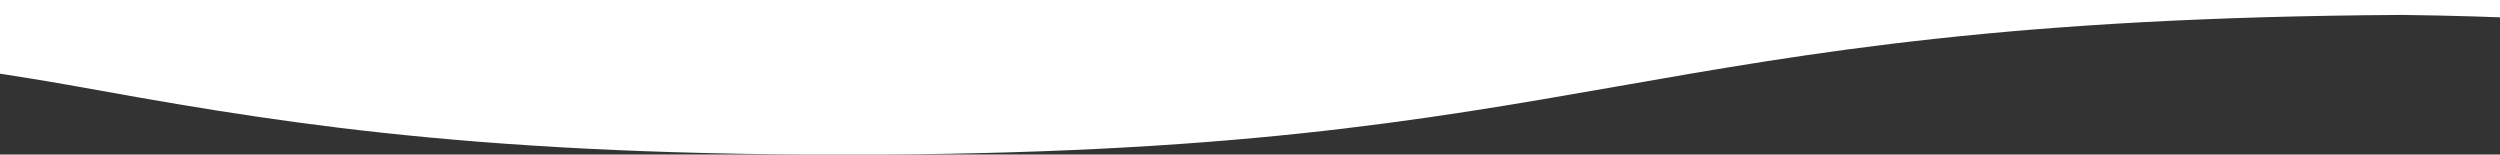 <svg width="1440" height="89" viewBox="0 0 1440 89" fill="none" xmlns="http://www.w3.org/2000/svg">
<rect x="0" y="0" width="1440" height="89" fill="#333333" stroke="none"/>
<g clip-path="url(#clip0_712_6354)">
<path d="M7589.48 -136.514C7365.75 -136.514 7253.86 -156.649 7142.01 -176.788C7142.01 -176.788 6934.79 -214.33 6711.99 -216.989V-217.005C6711.7 -217.005 6711.43 -217.001 6711.15 -217.001C6709.03 -217.025 6706.9 -217.07 6704.76 -217.086V-216.949C6261.19 -213.698 6251.79 -136.514 5813.65 -136.514C5589.93 -136.514 5478.04 -156.649 5366.18 -176.788C5366.18 -176.788 5158.97 -214.33 4936.16 -216.989V-217.005C4935.87 -217.005 4935.6 -217.001 4935.32 -217.001C4933.2 -217.025 4931.07 -217.07 4928.94 -217.086V-216.949C4485.36 -213.698 4475.97 -136.514 4037.82 -136.514C3814.1 -136.514 3702.21 -156.649 3590.35 -176.788C3590.35 -176.788 3383.14 -214.33 3160.33 -216.989V-217.005C3160.05 -217.005 3159.78 -217.001 3159.5 -217.001C3157.37 -217.025 3155.25 -217.07 3153.11 -217.086V-216.949C2709.54 -213.698 2700.14 -136.514 2262 -136.514C2038.27 -136.514 1926.38 -156.649 1814.53 -176.788C1814.53 -176.788 1607.31 -214.33 1384.51 -216.989V-217.005C1384.22 -217.005 1383.95 -217.001 1383.67 -217.001C1381.54 -217.025 1379.42 -217.07 1377.28 -217.086V-216.949C933.709 -213.698 924.312 -136.514 486.169 -136.514C262.447 -136.514 150.554 -156.649 38.701 -176.788C38.701 -176.788 -168.514 -214.33 -391.32 -216.989V-217.005C-391.607 -217.005 -391.878 -217.001 -392.156 -217.001C-394.283 -217.025 -396.409 -217.07 -398.543 -217.086V-216.949C-842.118 -213.698 -851.514 -136.514 -1289.66 -136.514C-1513.38 -136.514 -1625.27 -156.649 -1737.13 -176.788C-1737.13 -176.788 -1944.48 -214.358 -2175.11 -216.993V-217.005C-2175.35 -217.005 -2175.57 -217.001 -2175.81 -217.001C-2177.99 -217.025 -2180.15 -217.07 -2182.33 -217.086V-216.949C-2625.91 -213.698 -2635.3 -136.514 -3073.45 -136.514C-3297.17 -136.514 -3409.06 -156.649 -3520.92 -176.788C-3520.92 -176.788 -3728.13 -214.33 -3950.94 -216.989V-217.005C-3951.22 -217.005 -3951.5 -217.001 -3951.77 -217.001C-3953.9 -217.025 -3956.03 -217.07 -3958.16 -217.086V-216.949C-4401.74 -213.698 -4411.13 -136.514 -4849.28 -136.514C-5073 -136.514 -5184.89 -156.649 -5296.74 -176.788C-5296.74 -176.788 -5503.96 -214.33 -5726.76 -216.989V-217.005C-5727.05 -217.005 -5727.32 -217.001 -5727.6 -217.001C-5729.73 -217.025 -5731.85 -217.07 -5733.99 -217.086V-216.949C-6177.56 -213.698 -6186.97 -136.514 -6625.1 -136.514C-6848.82 -136.514 -6960.71 -156.649 -7072.57 -176.788C-7072.57 -176.788 -7284.27 -215.168 -7509.81 -217.086V8.514C-7284.27 10.424 -7072.57 48.788 -7072.57 48.788C-6960.67 68.935 -6848.78 89.086 -6624.97 89.086C-6184.78 89.086 -6177.45 11.149 -5727.57 8.599C-5504.44 11.169 -5296.74 48.788 -5296.74 48.788C-5184.84 68.935 -5072.96 89.086 -4849.15 89.086C-4408.95 89.086 -4401.62 11.149 -3951.74 8.599C-3728.62 11.169 -3520.92 48.788 -3520.92 48.788C-3409.02 68.935 -3297.13 89.086 -3073.32 89.086C-2633.07 89.086 -2625.8 11.133 -2175.78 8.599C-1944.88 11.161 -1737.13 48.788 -1737.13 48.788C-1625.23 68.935 -1513.34 89.086 -1289.53 89.086C-849.332 89.086 -842.006 11.149 -392.125 8.599C-168.999 11.169 38.701 48.788 38.701 48.788C150.602 68.935 262.487 89.086 486.297 89.086C926.495 89.086 933.821 11.149 1383.7 8.599C1606.83 11.169 1814.53 48.788 1814.53 48.788C1926.43 68.935 2038.31 89.086 2262.12 89.086C2702.32 89.086 2709.65 11.149 3159.53 8.599C3382.66 11.169 3590.35 48.788 3590.35 48.788C3702.26 68.935 3814.14 89.086 4037.95 89.086C4478.15 89.086 4485.47 11.149 4935.36 8.599C5158.48 11.169 5366.18 48.788 5366.18 48.788C5478.08 68.935 5589.97 89.086 5813.78 89.086C6253.98 89.086 6261.3 11.149 6711.18 8.599C6934.31 11.169 7142.01 48.788 7142.01 48.788C7253.91 68.935 7365.79 89.086 7589.6 89.086C8030.07 89.086 8037.13 11.056 8487.81 8.595V-217.005C8037.03 -214.552 8029.99 -136.514 7589.48 -136.514Z" fill="white"/>
</g>
<defs>
<clipPath id="clip0_712_6354">
<rect width="1440" height="89" fill="white" transform="matrix(1 0 0 -1 0 89)"/>
</clipPath>
</defs>
</svg>
